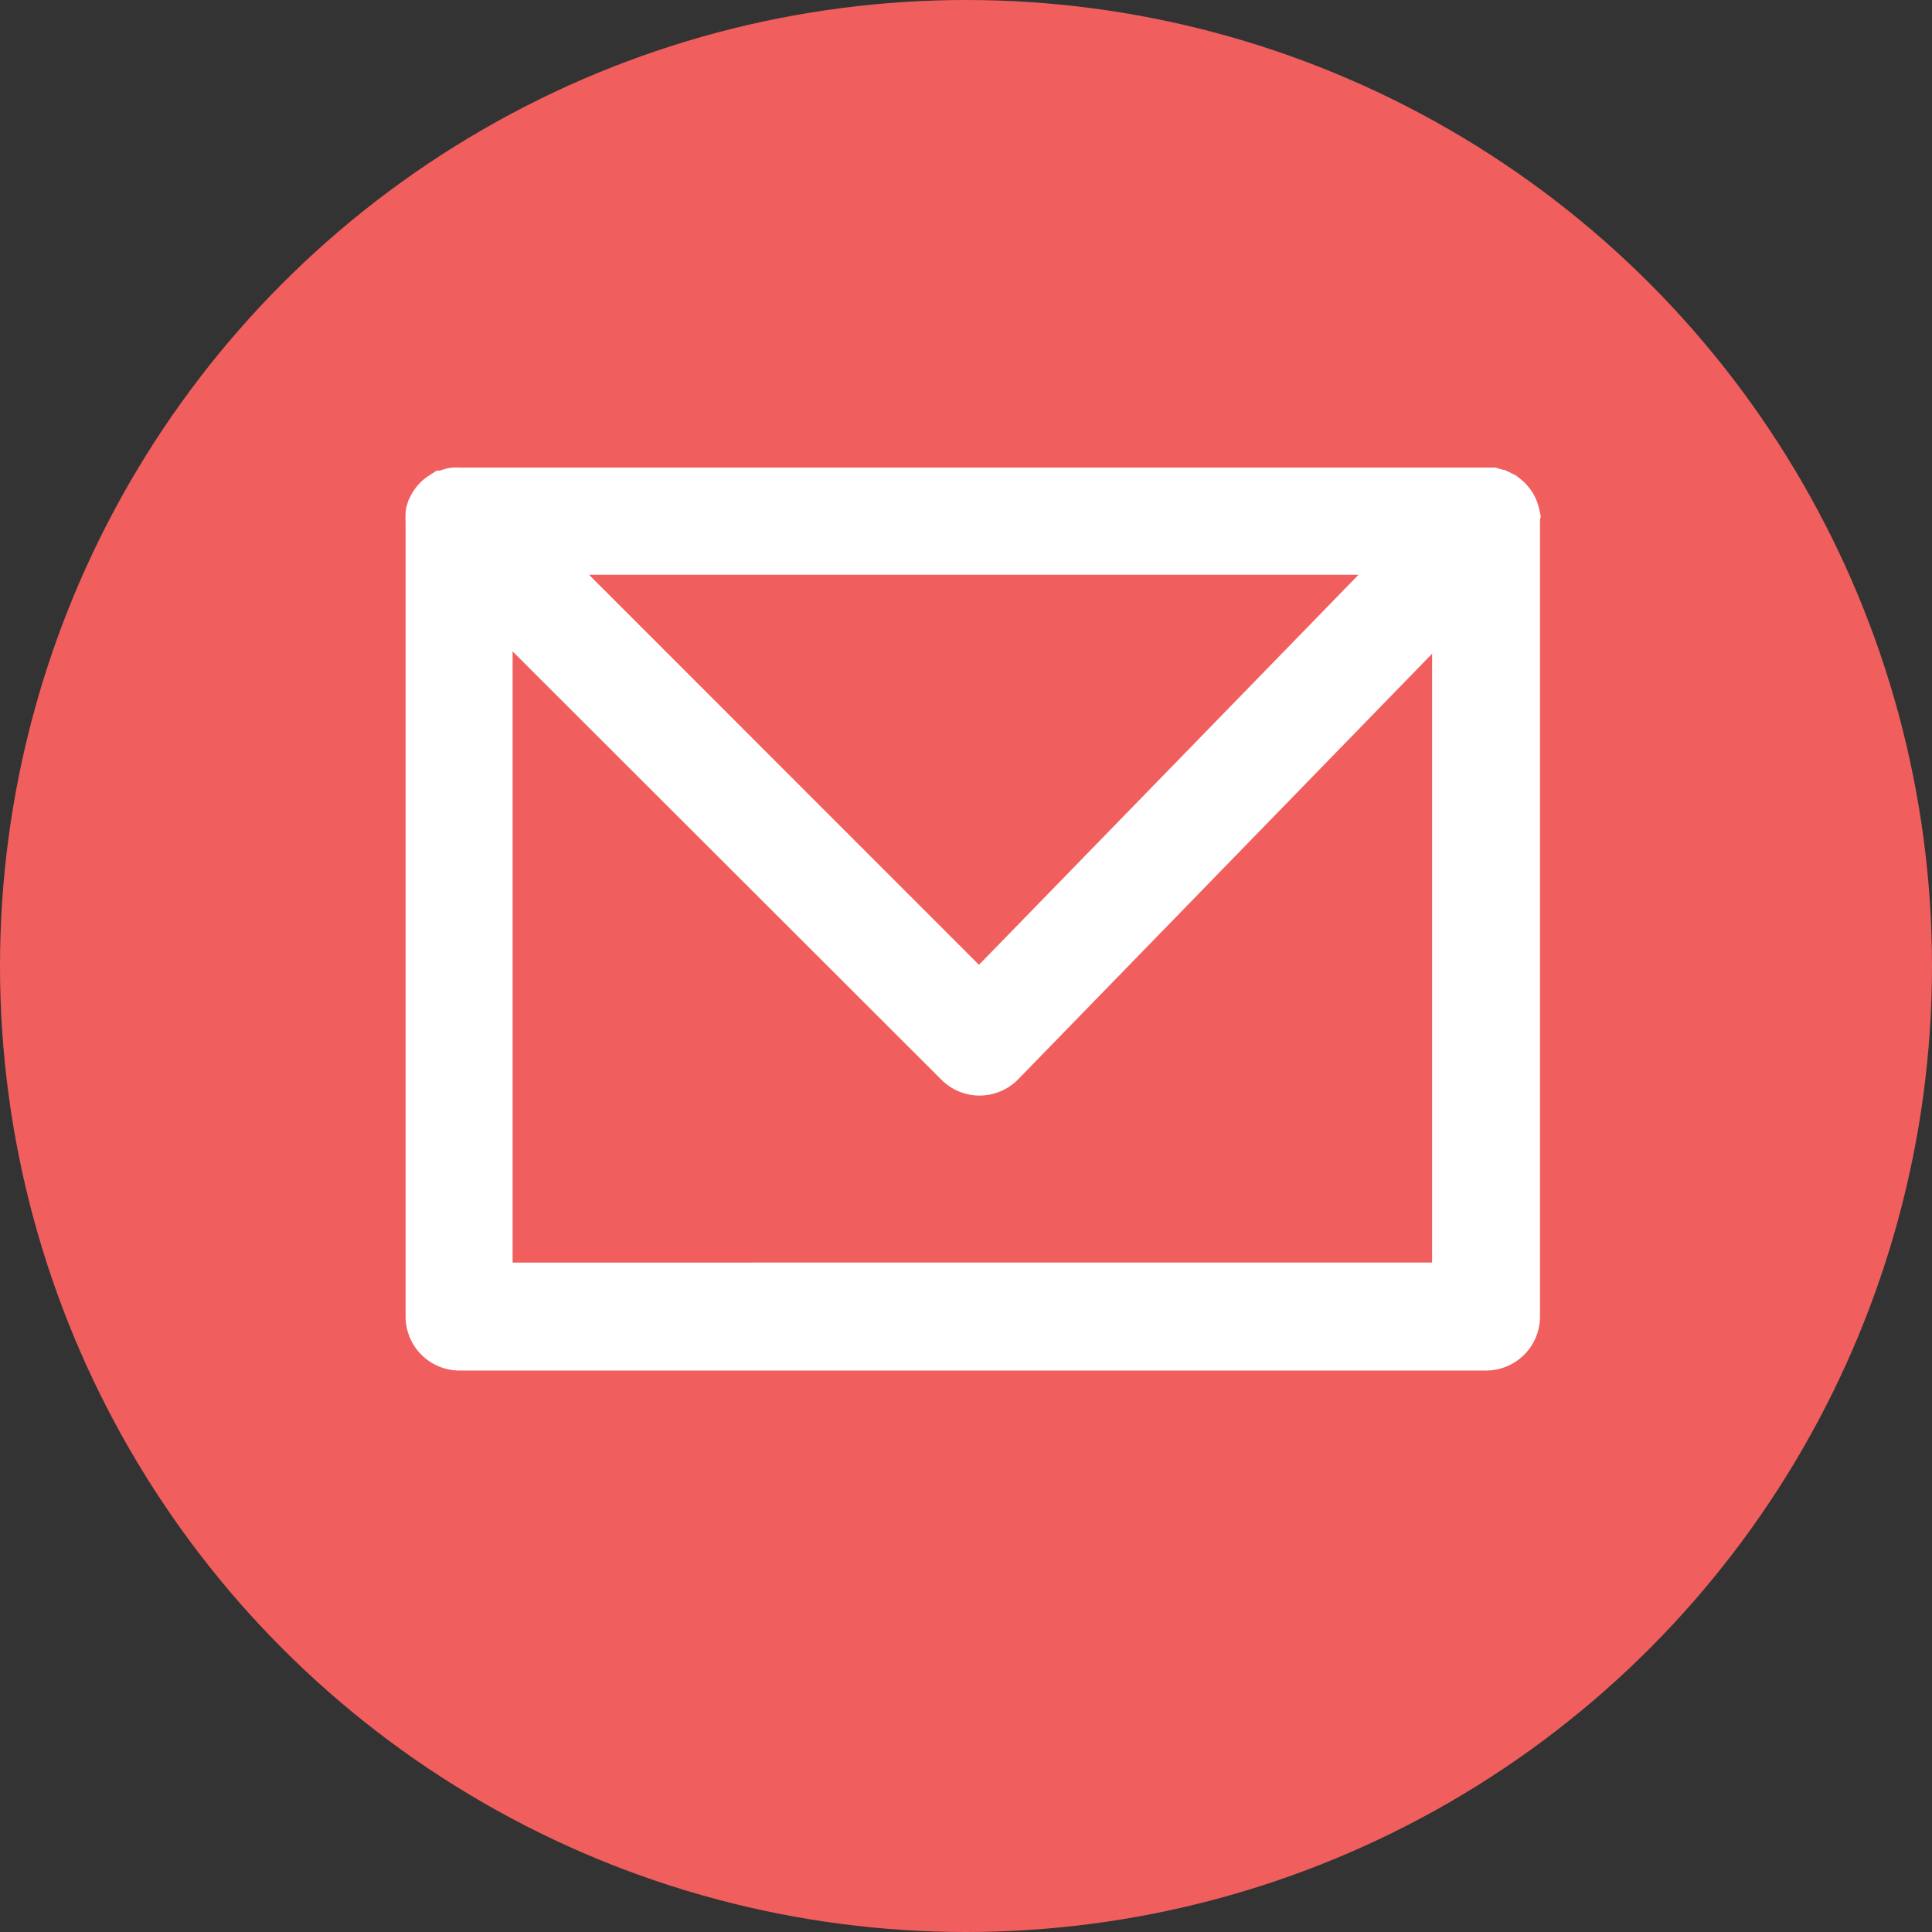 <svg xmlns="http://www.w3.org/2000/svg" width="31" height="31" viewBox="0 0 31 31"><rect x="0" y="0" width="31" height="31" fill="#333333" stroke="none"/><defs><style>.a{fill:#f05f5d;}.b{fill:#fff;stroke:#fff;}</style></defs><circle class="a" cx="15.5" cy="15.5" r="15.5"/><g transform="translate(7 8)"><path class="b" d="M20.249,13.492a.027.027,0,0,1,0-.013.366.366,0,0,0-.053-.126h0l-.016-.02a.266.266,0,0,0-.031-.035h0l-.02-.018-.033-.026-.033-.016a.167.167,0,0,0-.031-.016.214.214,0,0,0-.037-.011l-.031-.009H3.4a.315.315,0,0,0-.071,0L3.3,13.21l-.037.011-.044.015-.027.015a.33.33,0,0,0-.1.1.218.218,0,0,0-.016.027l-.018.037-.011.037a.154.154,0,0,0,0,.031.315.315,0,0,0,0,.071v12.77a.366.366,0,0,0,.366.366H19.883a.366.366,0,0,0,.366-.366V13.554h0Zm-1.227.429-7.27,7.471L4.283,13.921ZM3.764,25.958V14.445L11.5,22.172a.366.366,0,0,0,.258.106h0a.366.366,0,0,0,.26-.11l7.5-7.711v11.5Z" transform="translate(-3.039 -13.199)"/></g></svg>